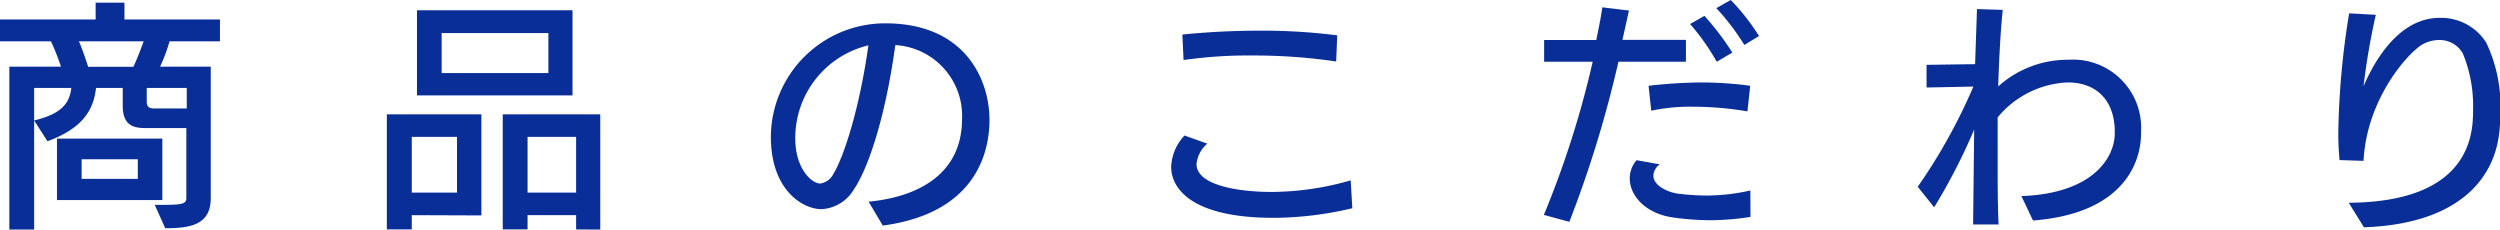 <svg xmlns="http://www.w3.org/2000/svg" viewBox="0 0 187.42 17.21"><defs><style>.cls-1{fill:#092e98;}</style></defs><g id="レイヤー_2" data-name="レイヤー 2"><g id="レイヤー_1-2" data-name="レイヤー 1"><path class="cls-1" d="M11.6,15.36c1.9,0,2.37,0,2.37-.51V9.6H10.89C10,9.6,9.2,9.4,9.2,7.92V6.59h-2c-.18,1.58-.92,3-3.64,4l-1-1.56C4.81,8.5,5.22,7.58,5.35,6.59H2.56V17.21H.7V5H4.57A16.19,16.19,0,0,0,3.82,3.1H0V1.46H7.17V.2H9.33V1.46h7.16V3.1H12.71A12.91,12.91,0,0,1,12,5h3.8v9.84c0,2-1.48,2.27-3.41,2.27ZM4.27,15V10.39h7.9V15ZM5.92,3.1c.29.68.53,1.42.69,1.91H10c.19-.4.5-1.16.77-1.91Zm4.41,8.84H6.12v1.47h4.21ZM14,6.59H11v1c0,.45.2.54.57.54H14Z"/><path class="cls-1" d="M30.87,16.13V17.2H29V8.57h7.09v7.58Zm3.39-5.87H30.87v4.18h3.39Zm-3-3.11V.77H42.92V7.15Zm9.85-4.67h-8v3h8ZM43.19,17.2V16.13H39.55V17.2H37.69V8.57H45v8.64Zm0-6.94H39.55v4.18h3.64Z"/><path class="cls-1" d="M74.18,9.16c-.07,3-1.62,6.9-8,7.75l-1.06-1.79c4-.39,6.9-2.25,7-6V9a5.32,5.32,0,0,0-5-5.62C66.33,9.11,65,12.77,64,14.22a3,3,0,0,1-2.41,1.46c-1.44,0-3.8-1.46-3.8-5.42a8.56,8.56,0,0,1,8.61-8.51h.16C72.4,1.84,74.18,6,74.18,9ZM59.62,10.37c0,2.32,1.26,3.39,1.87,3.39a1.36,1.36,0,0,0,1-.74c.86-1.44,2-5.21,2.61-9.62A7.14,7.14,0,0,0,59.62,10.37Z"/><path class="cls-1" d="M101.38,15.61a25.82,25.82,0,0,1-5.91.72c-6.15,0-7.67-2.21-7.67-3.82a3.62,3.62,0,0,1,1-2.35l1.71.61a2.29,2.29,0,0,0-.81,1.53c0,1.62,3.24,2.09,5.62,2.09a21.62,21.62,0,0,0,5.94-.87Zm-1.21-11A41.88,41.88,0,0,0,94,4.16a34.66,34.66,0,0,0-5.27.34l-.09-1.91a57.42,57.42,0,0,1,5.78-.29,44.16,44.16,0,0,1,5.83.35Z"/><path class="cls-1" d="M115.74,16.11A71.38,71.38,0,0,0,119.4,4.63l-3.64,0V3h3.91c.19-.93.36-1.76.45-2.45l2,.24-.49,2.2h4.76V4.63h-5.06a85.61,85.61,0,0,1-3.68,12Zm15.49.15a19.49,19.49,0,0,1-3,.25,20.25,20.25,0,0,1-2.75-.2c-2.09-.27-3.3-1.62-3.3-2.93a2.07,2.07,0,0,1,.51-1.37l1.74.31a1.11,1.11,0,0,0-.48.84c0,.72,1,1.26,1.94,1.37a18.58,18.58,0,0,0,2,.13,15,15,0,0,0,3.33-.38ZM131,8.35A24.75,24.75,0,0,0,126.85,8a13.93,13.93,0,0,0-3.06.3l-.2-1.87a37.25,37.25,0,0,1,4-.25,27.88,27.88,0,0,1,3.62.25ZM128.7,4.63a16.45,16.45,0,0,0-2-2.83l1.08-.61a20.39,20.39,0,0,1,2.09,2.75Zm2.07-1.26a17.67,17.67,0,0,0-2.1-2.76L129.75,0a16.16,16.16,0,0,1,2.12,2.7Z"/><path class="cls-1" d="M160.51,10c0,2.09-1.22,6-8.1,6.53l-.87-1.83c5.5-.2,7-3,7-4.7V9.88c0-2.35-1.37-3.7-3.53-3.7a7.19,7.19,0,0,0-5.25,2.62c0,1.1,0,2.22,0,3.3,0,1.67,0,3.29.07,4.73h-1.91L148,9.71A44,44,0,0,1,145,15.54L143.77,14a41.72,41.72,0,0,0,4.17-7.51l-3.51.07V4.86l3.64-.05.14-4.13,1.93.06c-.16,1.55-.27,3.56-.34,5.74a7.78,7.78,0,0,1,5.26-2,5.11,5.11,0,0,1,5.45,5.4Z"/><path class="cls-1" d="M176.08,15.2c9.2-.06,9.32-5.26,9.32-6.92A10.3,10.3,0,0,0,184.63,4a2,2,0,0,0-1.8-1,2.58,2.58,0,0,0-1.15.29c-1,.5-4.25,4-4.49,8.77l-1.8-.06a21,21,0,0,1-.09-2.16A60.17,60.17,0,0,1,176.11,1l2,.11a51.19,51.19,0,0,0-.92,5.36c.5-1.18,2.34-5.13,5.7-5.13a4,4,0,0,1,3.5,1.86,11.08,11.08,0,0,1,1.06,5.16,13.49,13.49,0,0,1-.07,1.44c-.36,3.79-3.3,7-10.16,7.24Z"/></g></g></svg>